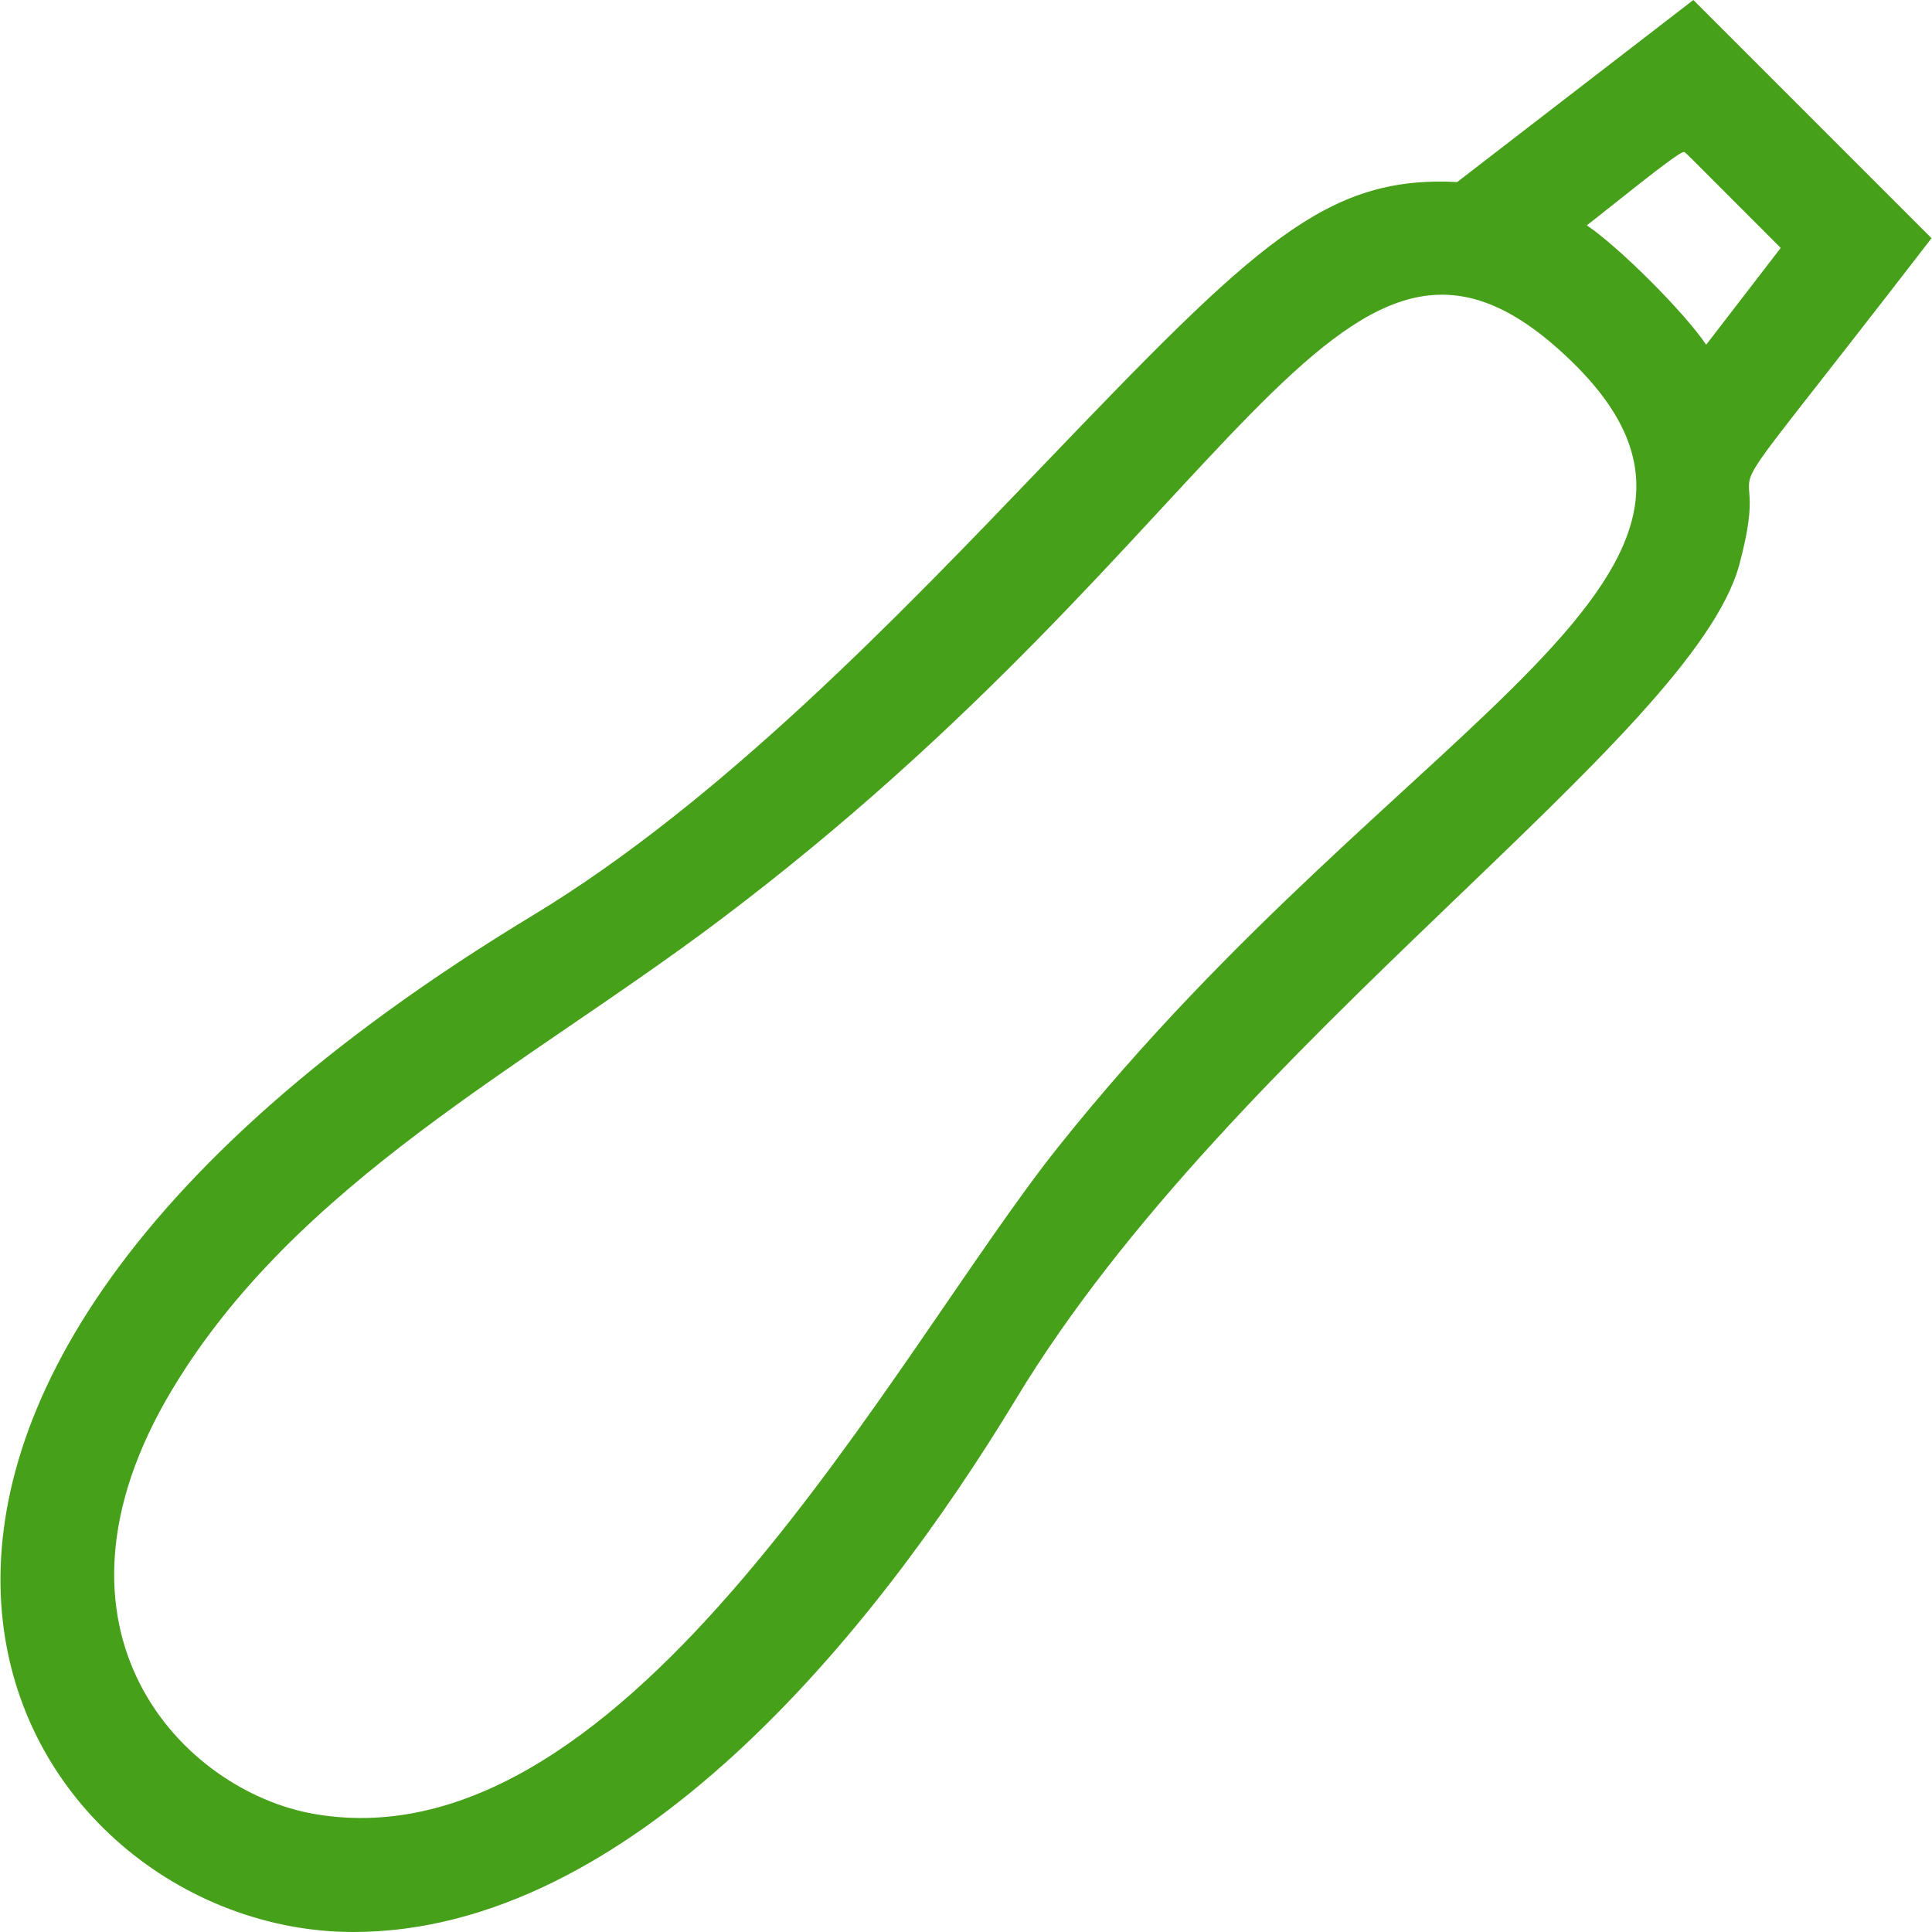 <?xml version="1.0" encoding="UTF-8"?>
<svg xmlns="http://www.w3.org/2000/svg" xmlns:xlink="http://www.w3.org/1999/xlink" xmlns:svgjs="http://svgjs.com/svgjs" version="1.1" width="512" height="512" x="0" y="0" viewBox="0 0 512 512" style="enable-background:new 0 0 512 512" xml:space="preserve" class="">
  <g>
<g xmlns="http://www.w3.org/2000/svg">
	<g>
		<path d="M511.876,63.129L448.748,0l-62.579,48.242c-34.948-1.787-53.362,16.283-109.628,74.986    c-38.101,39.752-85.519,89.224-135.301,119.333C-81.038,376.996,4.196,512.004,93.619,512    c73.282,0,137.525-78.251,175.696-141.362c57.406-94.916,179.265-175.04,191.634-221.05    C471.605,109.951,442.656,152.923,511.876,63.129z M280.387,304.021c-43.273,54.277-113.29,191.033-196.959,176.725    c-34.886-5.966-76.104-48.59-37.843-112.427c32.903-54.897,93.42-85.589,144.589-124.035    C328.747,140.167,354.097,39.986,413.014,92.533C479.205,151.566,372.999,187.857,280.387,304.021z M452.157,91.354    c-5.832-8.638-22.993-25.798-31.632-31.635c6.322-4.868,24.051-19.401,25.668-19.436c0.447-0.01-1.408-1.709,25.717,25.418    C465.326,74.252,458.741,82.803,452.157,91.354z" fill="#47a01a" data-original="#000000" style="" class=""/>
	</g>
</g>















</g>
</svg>
